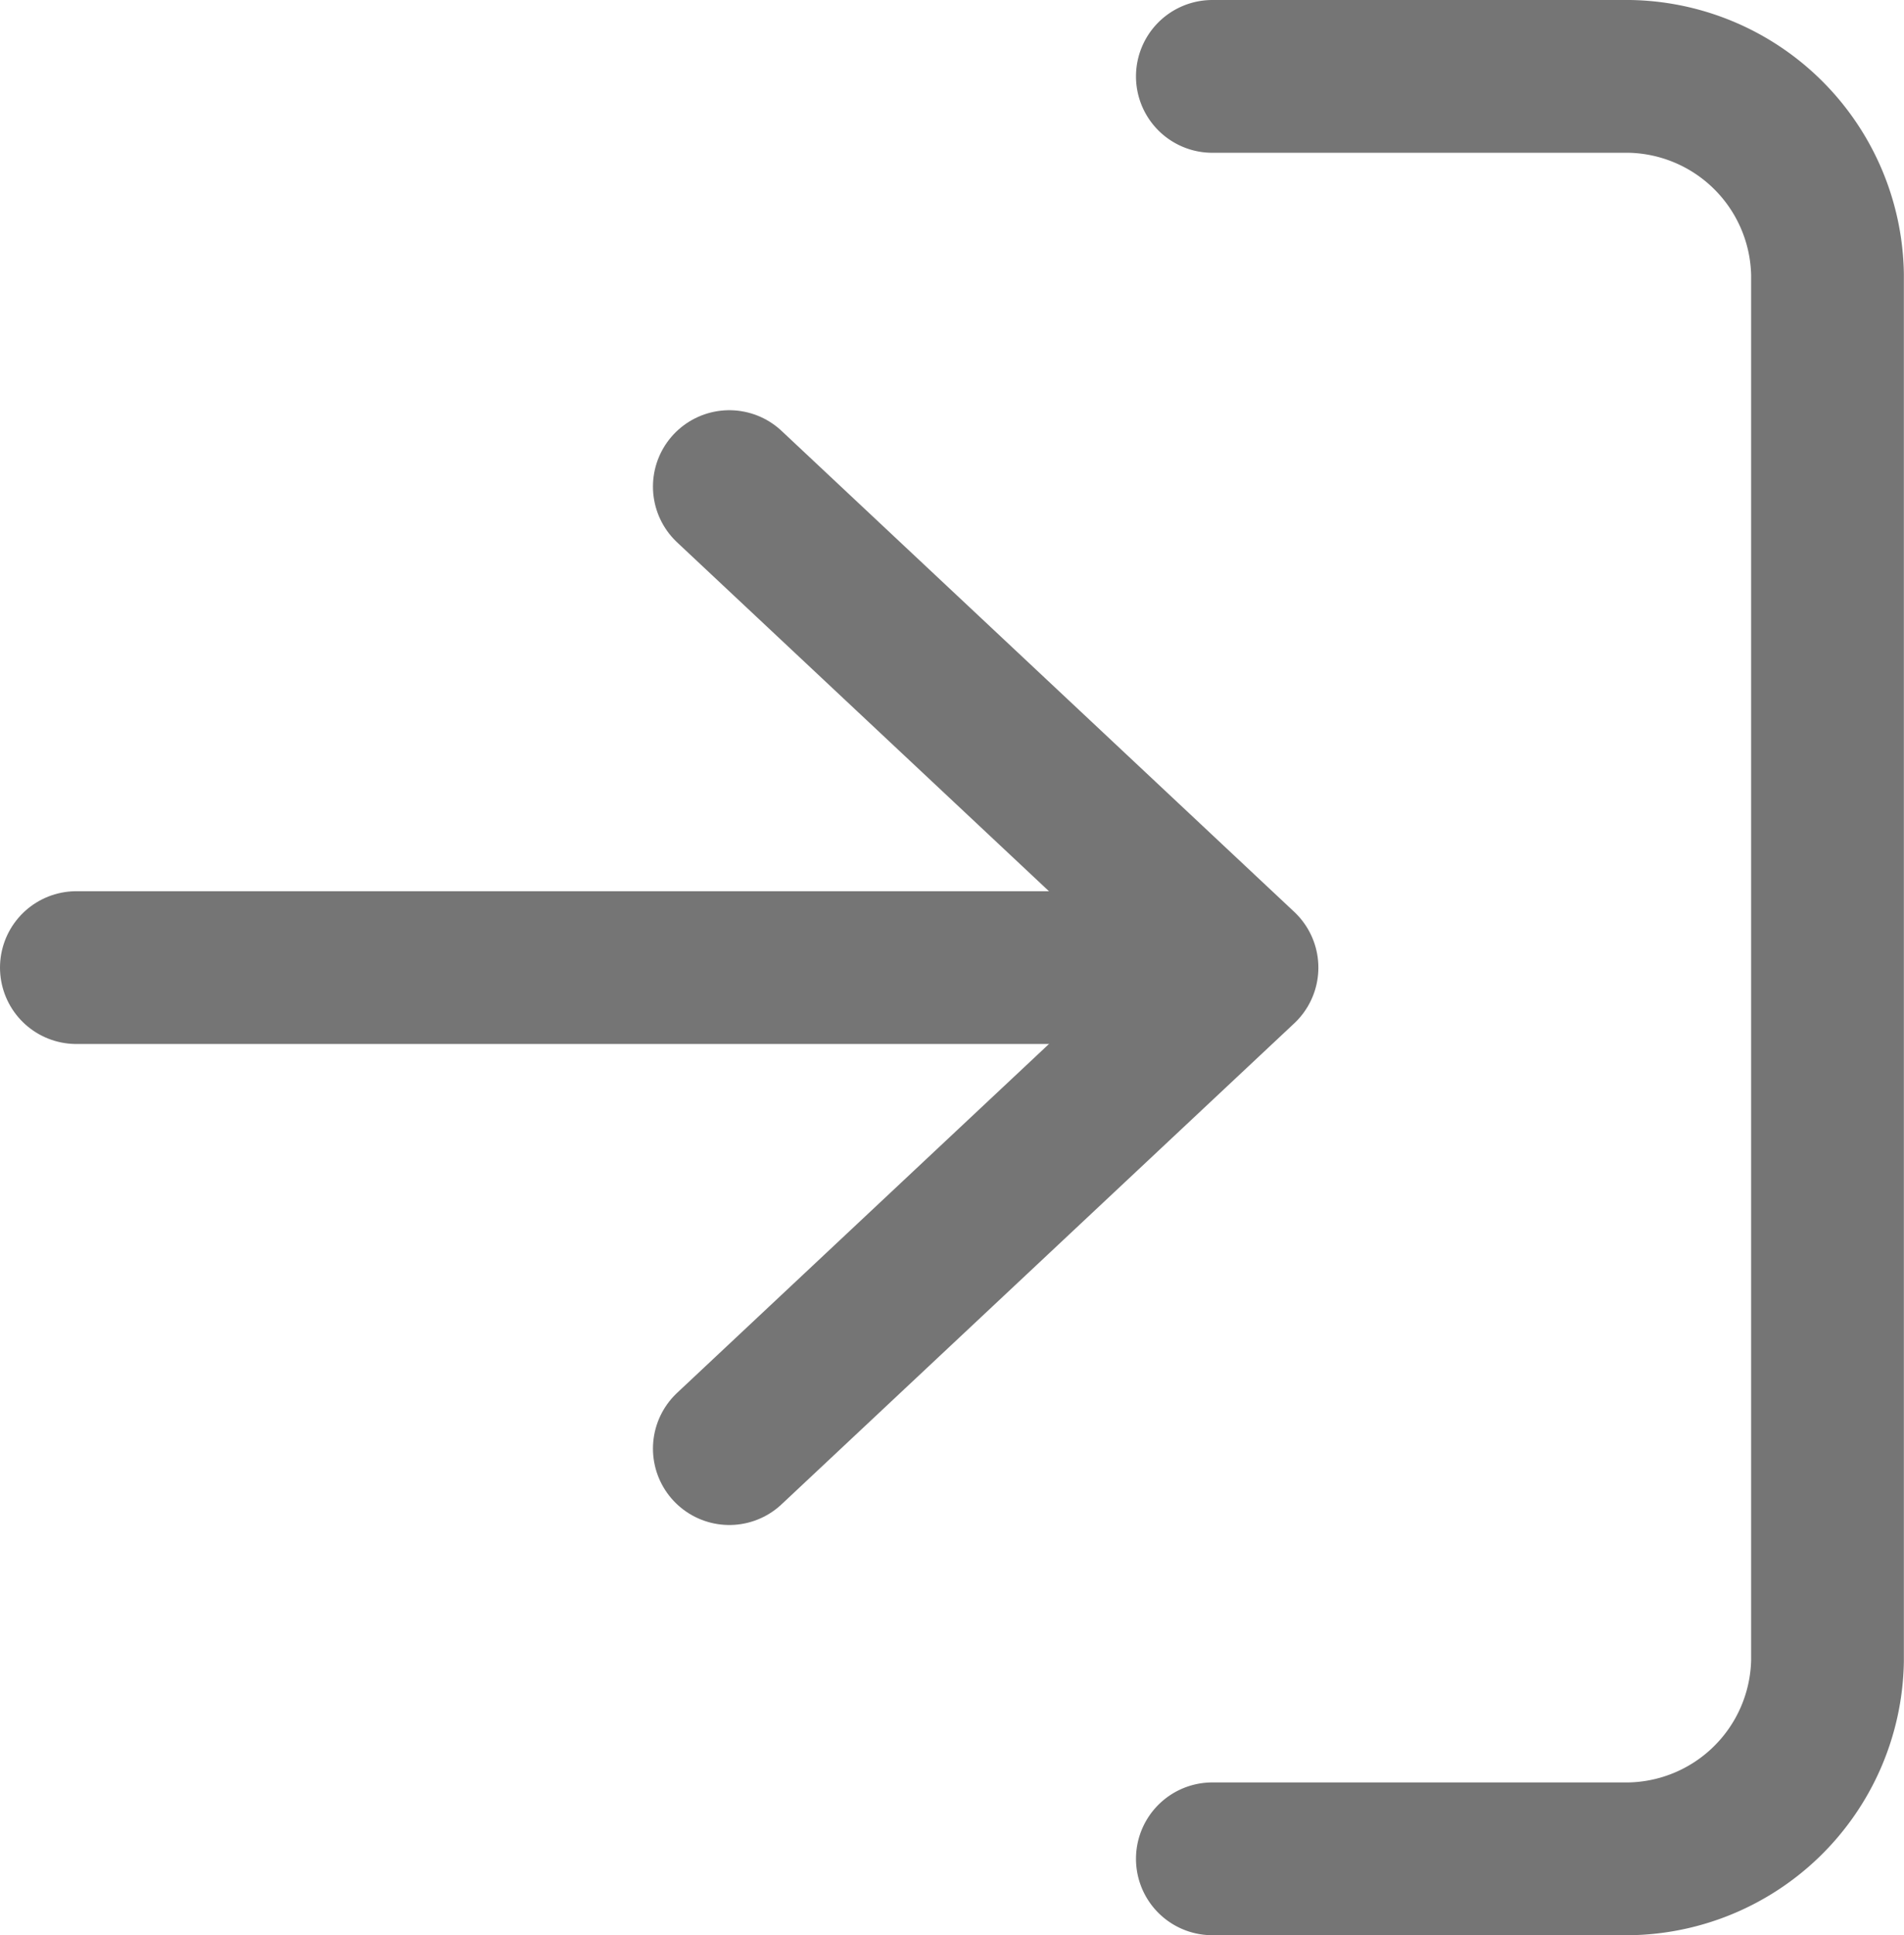 <svg xmlns="http://www.w3.org/2000/svg" width="14.959" height="15.2" viewBox="0 0 14.959 15.2">
  <g id="log-in" transform="translate(-2.65 -2.4)">
    <path id="Path_65" data-name="Path 65" d="M15,3h3.222a1.584,1.584,0,0,1,1.611,1.556V15.444A1.584,1.584,0,0,1,18.222,17H15" transform="translate(-2.825)" fill="none" stroke="#757575" stroke-linecap="round" stroke-linejoin="round" stroke-width="1.2"/>
    <path id="Path_66" data-name="Path 66" d="M10,14.556l4.028-3.778L10,7" transform="translate(-1.62 -0.778)" fill="none" stroke="#757575" stroke-linecap="round" stroke-linejoin="round" stroke-width="1.2"/>
    <line id="Line_2" data-name="Line 2" x1="9" transform="translate(3.25 10)" fill="none" stroke="#757575" stroke-linecap="round" stroke-linejoin="round" stroke-width="1.2"/>
  </g>
</svg>
